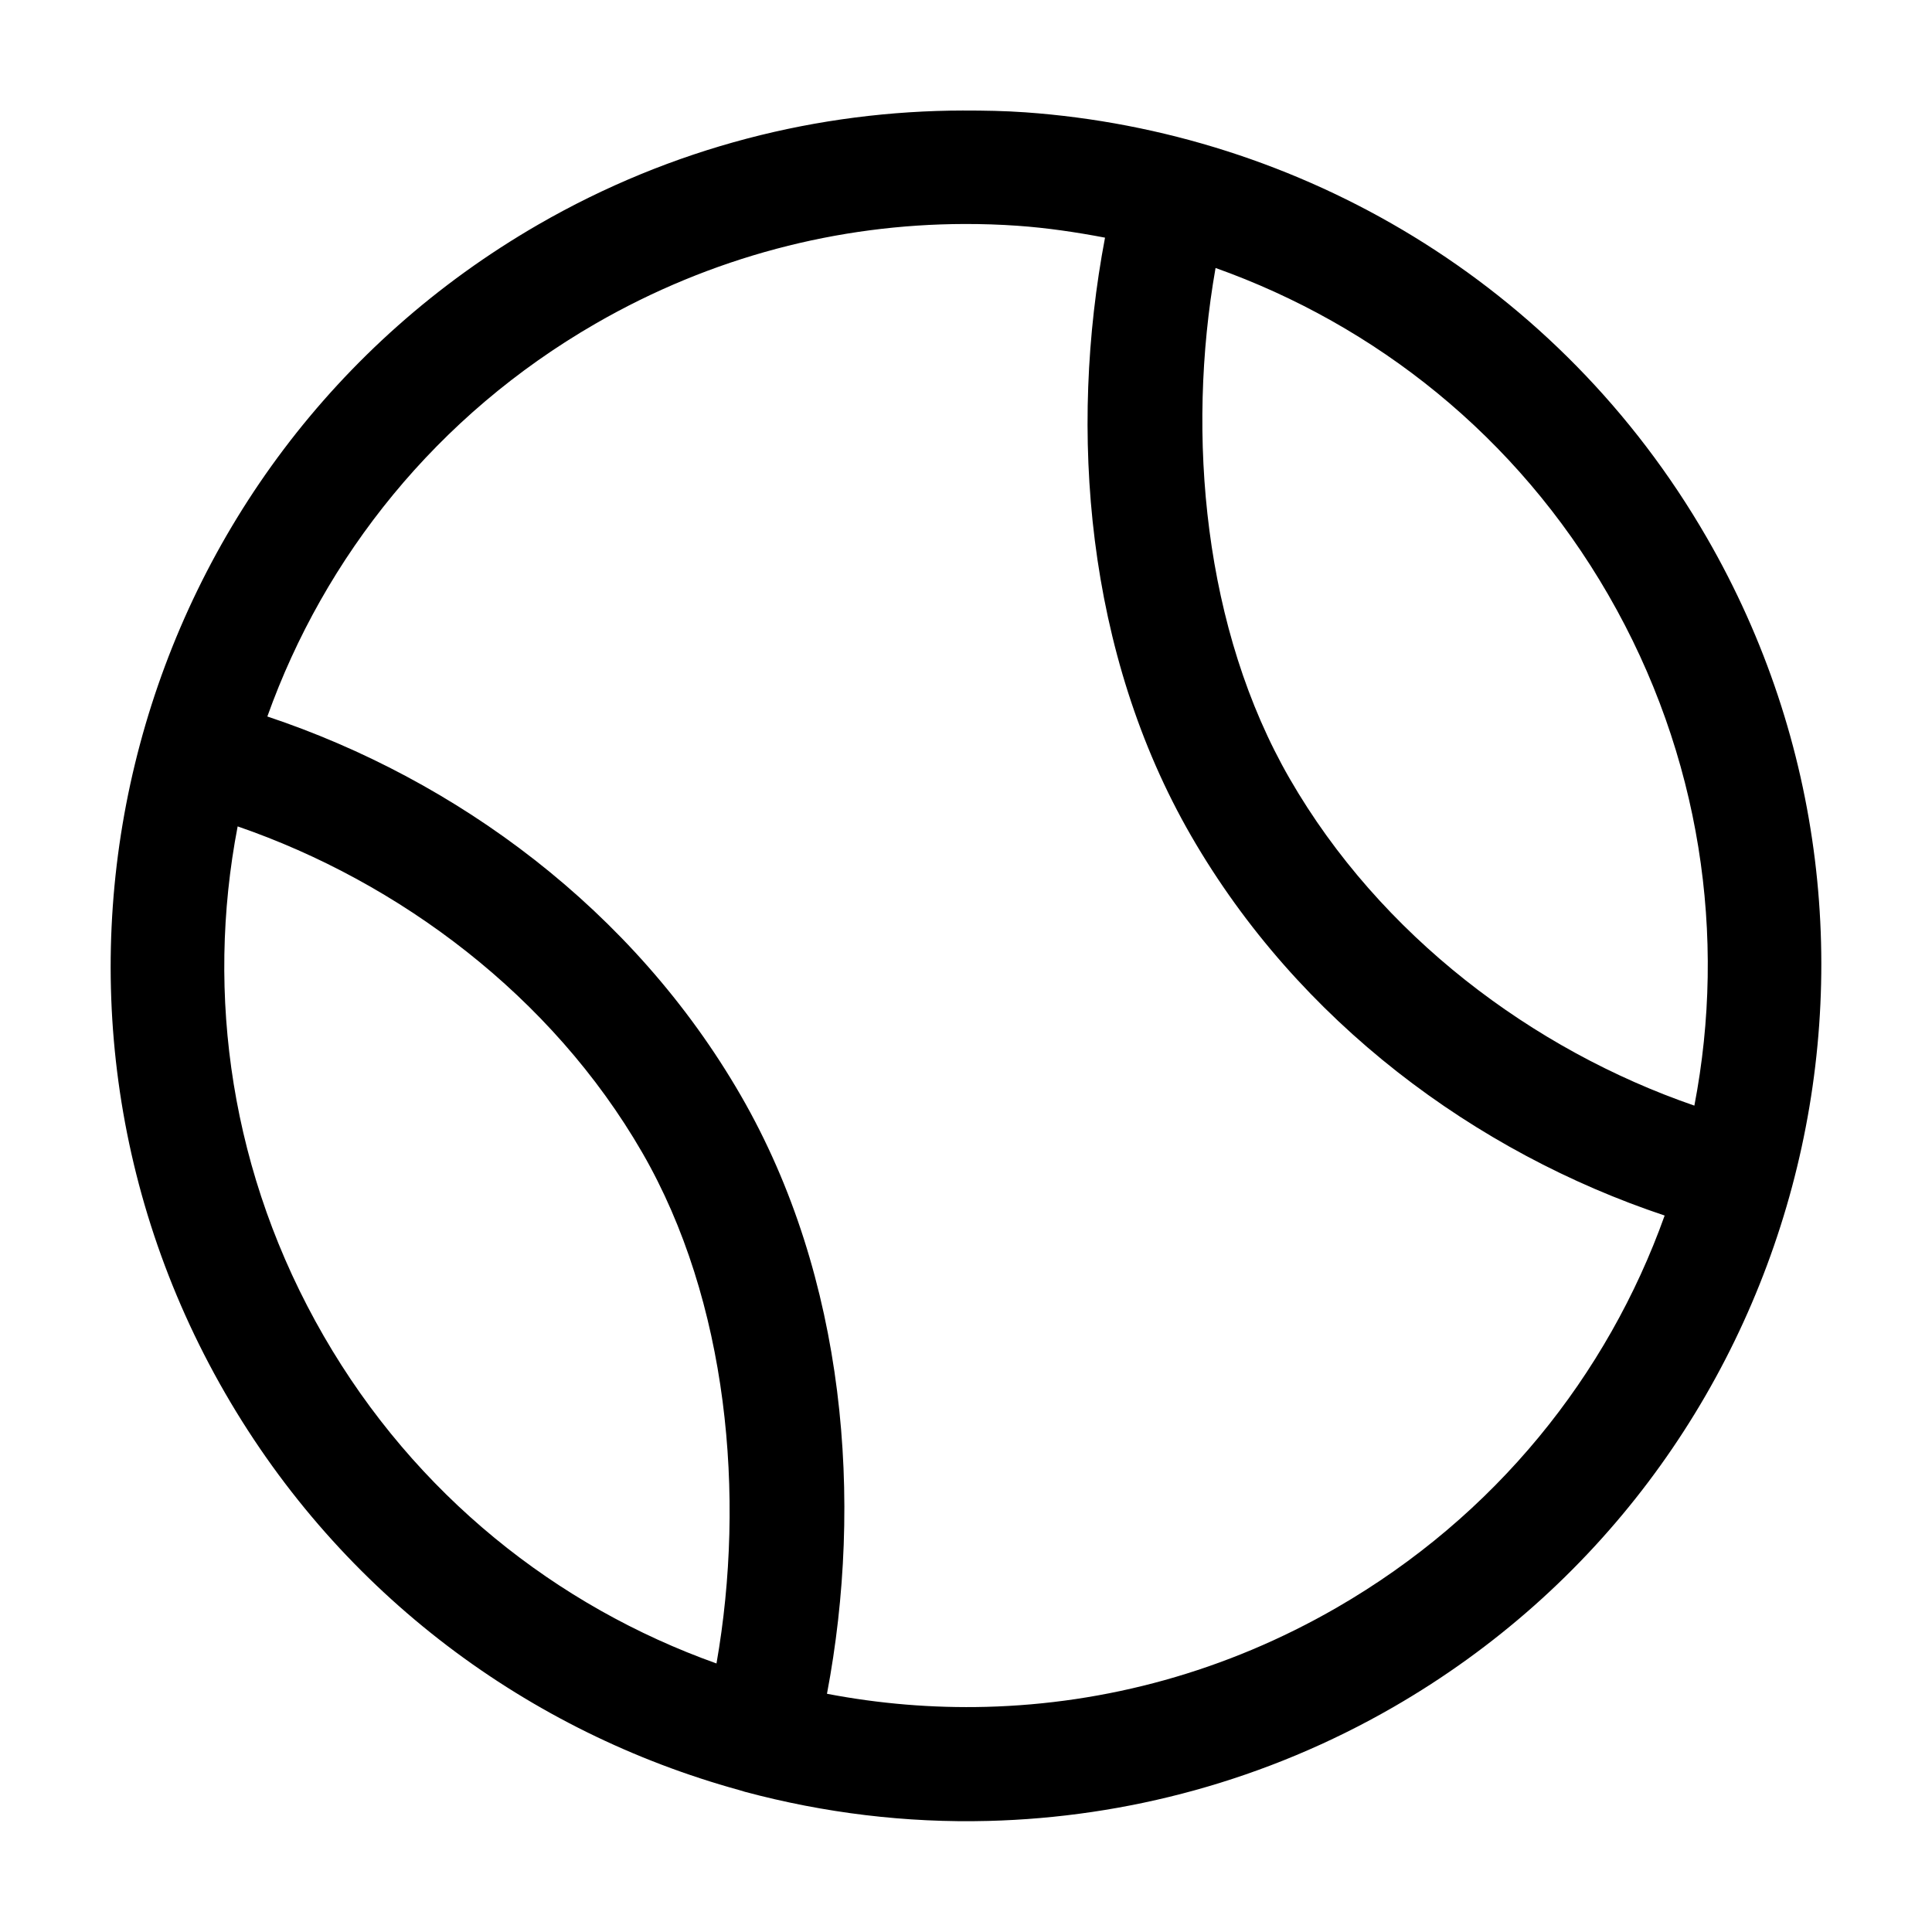 <?xml version="1.0" encoding="UTF-8"?>
<!-- The Best Svg Icon site in the world: iconSvg.co, Visit us! https://iconsvg.co -->
<svg fill="#000000" width="800px" height="800px" version="1.1" viewBox="144 144 512 512" xmlns="http://www.w3.org/2000/svg">
 <path d="m399.37 173.29c-38.344 0.047-77.195 9.715-112.73 30.227-108.28 62.516-145.49 201.4-82.969 309.69 30.988 53.676 80.734 89.883 136.18 105.17 0.531 0.148 1.043 0.332 1.574 0.473 20.961 5.617 42.676 8.285 64.551 7.715 36.559-0.949 73.543-10.695 107.38-30.227 108.28-62.516 145.49-201.56 82.973-309.84-39.074-67.676-107.96-107.57-180.59-112.73-5.445-0.387-10.895-0.48-16.375-0.473zm0.16 30.07c4.742-0.012 9.453 0.141 14.168 0.473 7.758 0.547 15.527 1.699 23.145 3.148-9.699 51.027-5.106 110.16 22.828 158.54 28.441 49.262 75.352 83.891 125.48 100.61-15.125 42.328-44.84 79.621-86.906 103.91-29.422 16.984-61.23 25.469-92.891 26.293-14.188 0.367-28.355-0.816-42.195-3.465 9.664-50.992 5.078-110.21-22.828-158.54-28.441-49.262-75.352-83.734-125.48-100.45 15.121-42.316 44.828-79.773 86.906-104.07 30.891-17.832 64.562-26.367 97.773-26.449zm66.598 11.652c42.352 15.086 79.773 44.516 104.07 86.59 24.625 42.652 31.445 90.648 22.828 135.4-42.836-14.758-83.246-45.074-107.21-86.59-22.785-39.469-27.492-91.043-19.68-135.4zm-259.15 147.99c42.84 14.762 83.246 44.918 107.22 86.434 22.758 39.422 27.453 91.078 19.68 135.4-42.355-15.109-79.789-44.695-104.07-86.75-24.613-42.629-31.422-90.387-22.828-135.08z"/>
</svg>